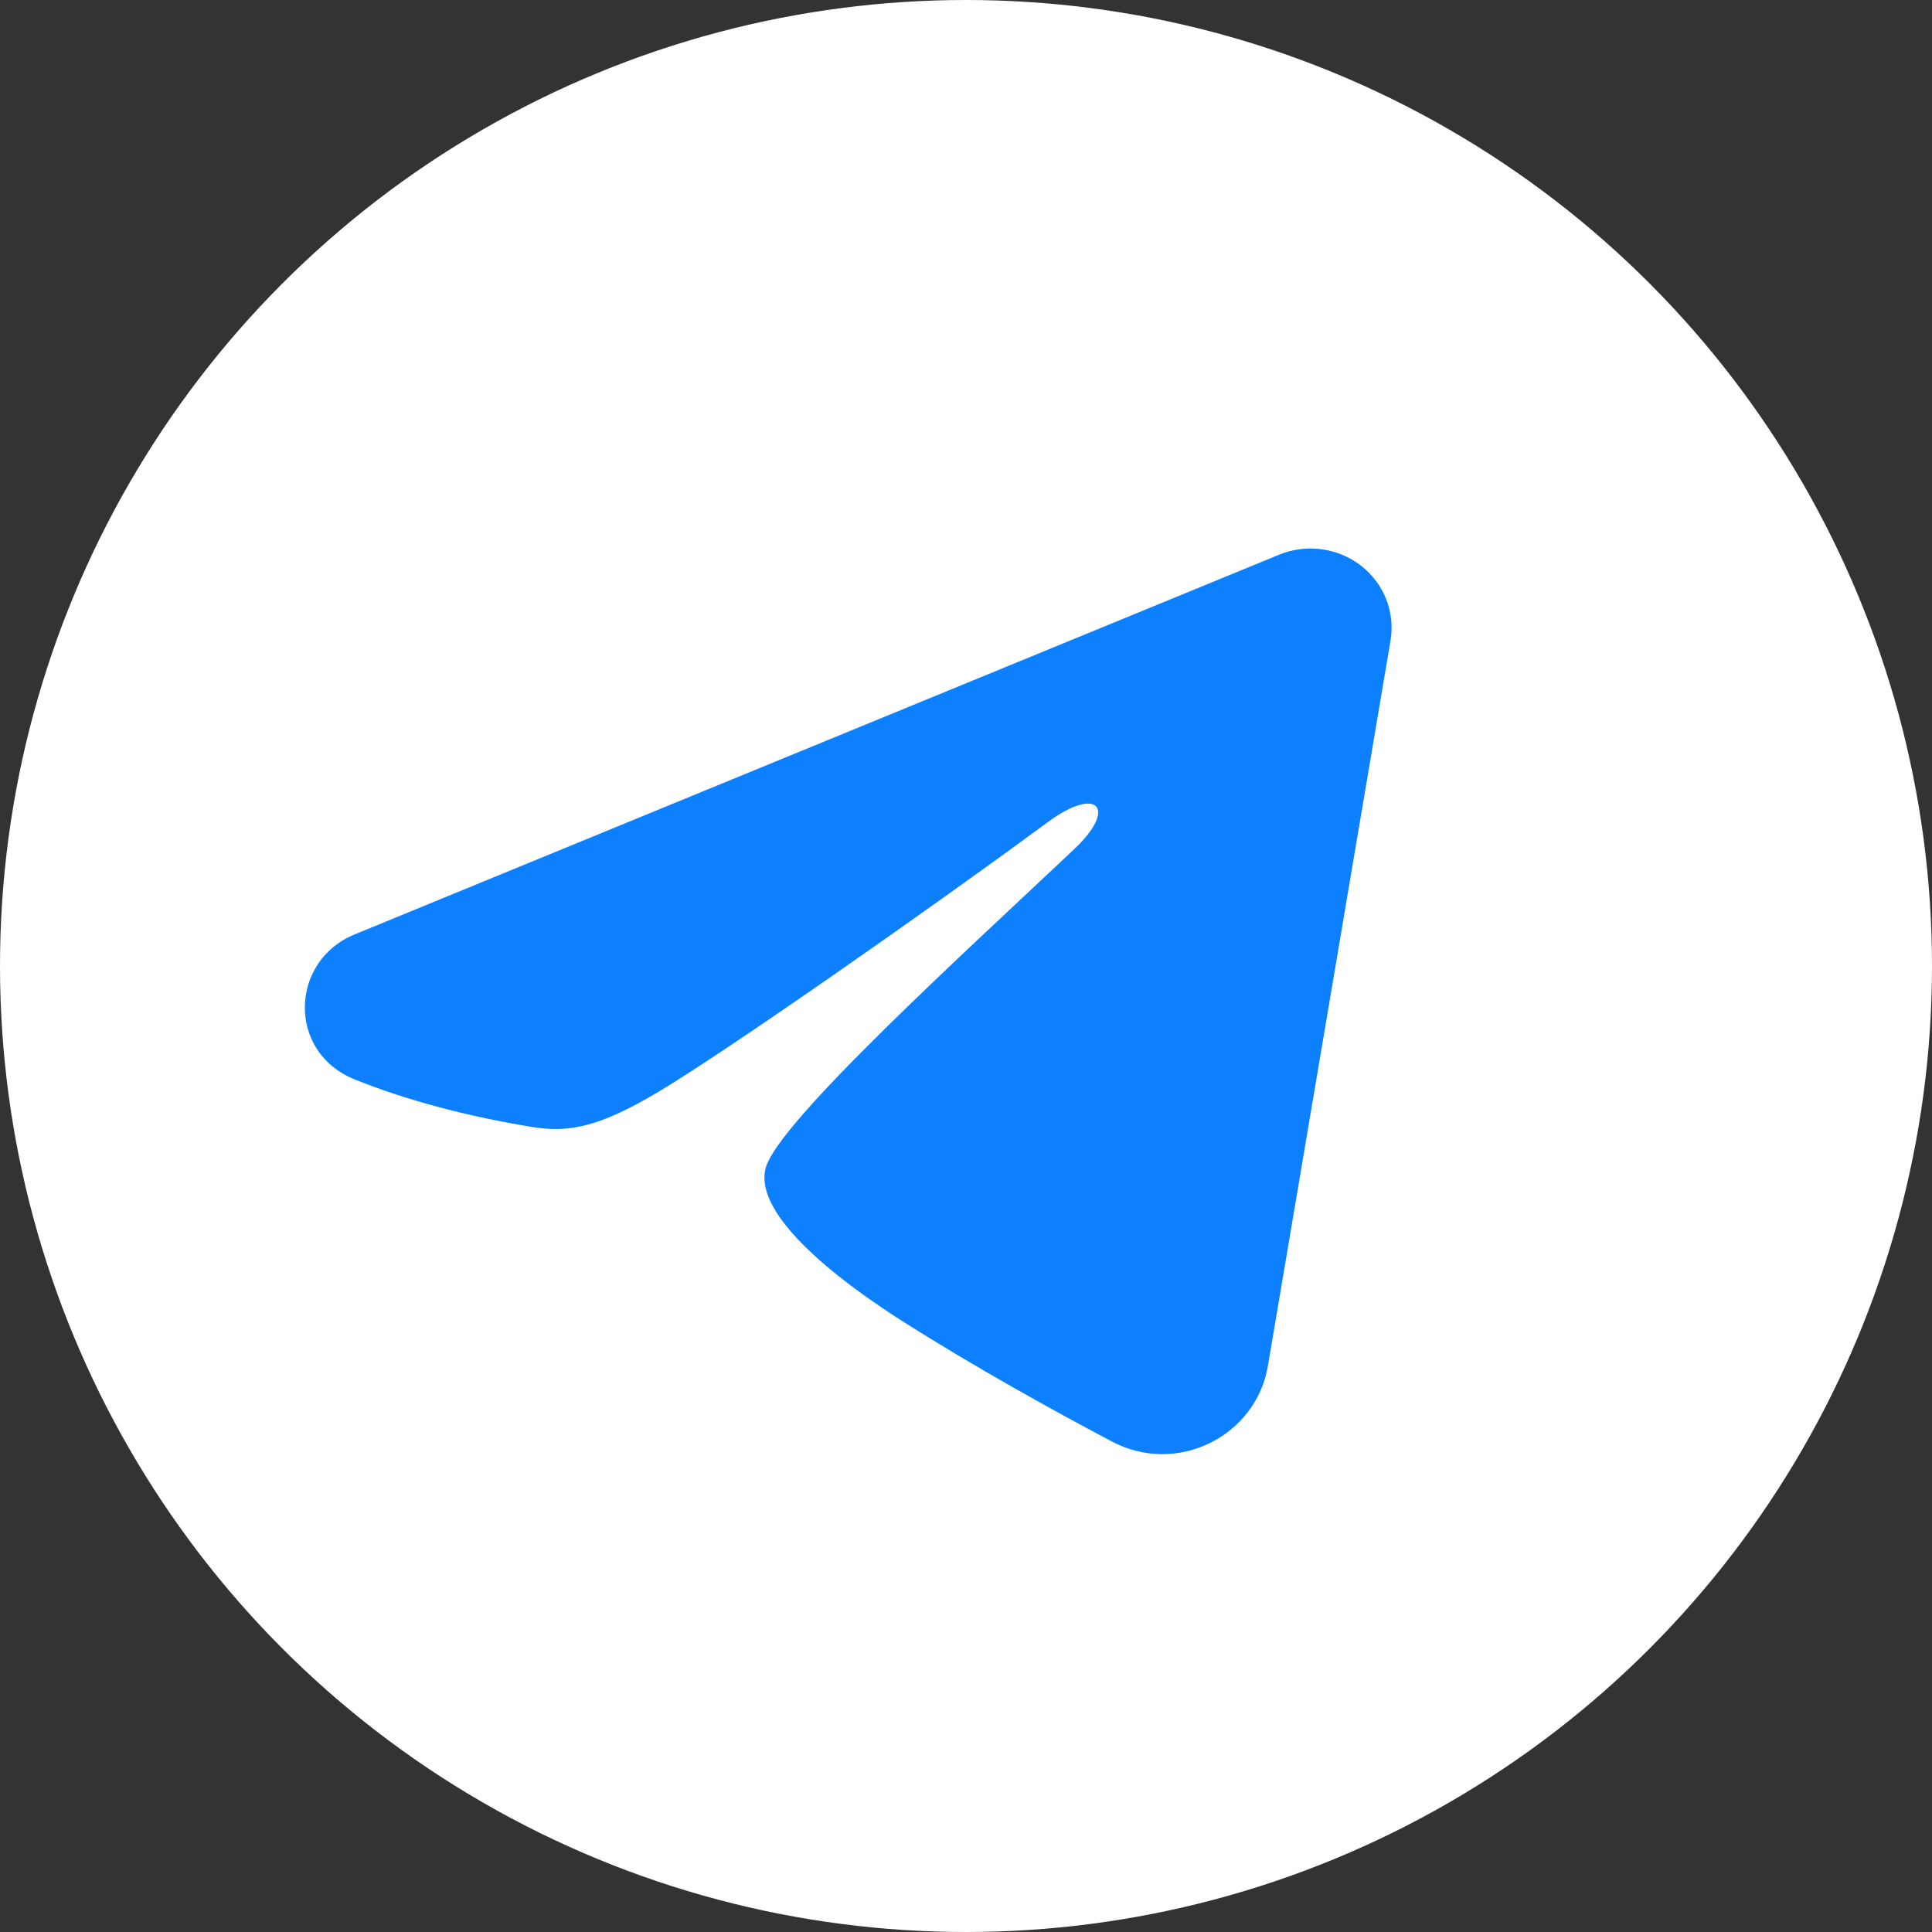 <?xml version="1.0" encoding="UTF-8"?> <svg xmlns="http://www.w3.org/2000/svg" width="32" height="32" viewBox="0 0 32 32" fill="none"><rect x="0" y="0" width="32" height="32" fill="#333333" stroke="none"/><circle cx="16" cy="16" r="16" fill="white"></circle><path fill-rule="evenodd" clip-rule="evenodd" d="M21.185 9.188C21.406 9.097 21.648 9.065 21.886 9.097C22.124 9.128 22.349 9.221 22.538 9.366C22.726 9.511 22.872 9.703 22.959 9.922C23.045 10.14 23.07 10.377 23.032 10.608L21 22.627C20.803 23.786 19.499 24.451 18.41 23.873C17.498 23.39 16.144 22.646 14.926 21.869C14.317 21.48 12.451 20.235 12.681 19.349C12.877 18.592 16.012 15.746 17.803 14.054C18.506 13.389 18.186 13.005 17.355 13.617C15.294 15.135 11.984 17.444 10.889 18.094C9.924 18.667 9.421 18.765 8.819 18.667C7.721 18.489 6.703 18.213 5.871 17.877C4.748 17.422 4.803 15.916 5.871 15.478L21.185 9.188Z" fill="#007AFF" fill-opacity="0.95"></path></svg> 